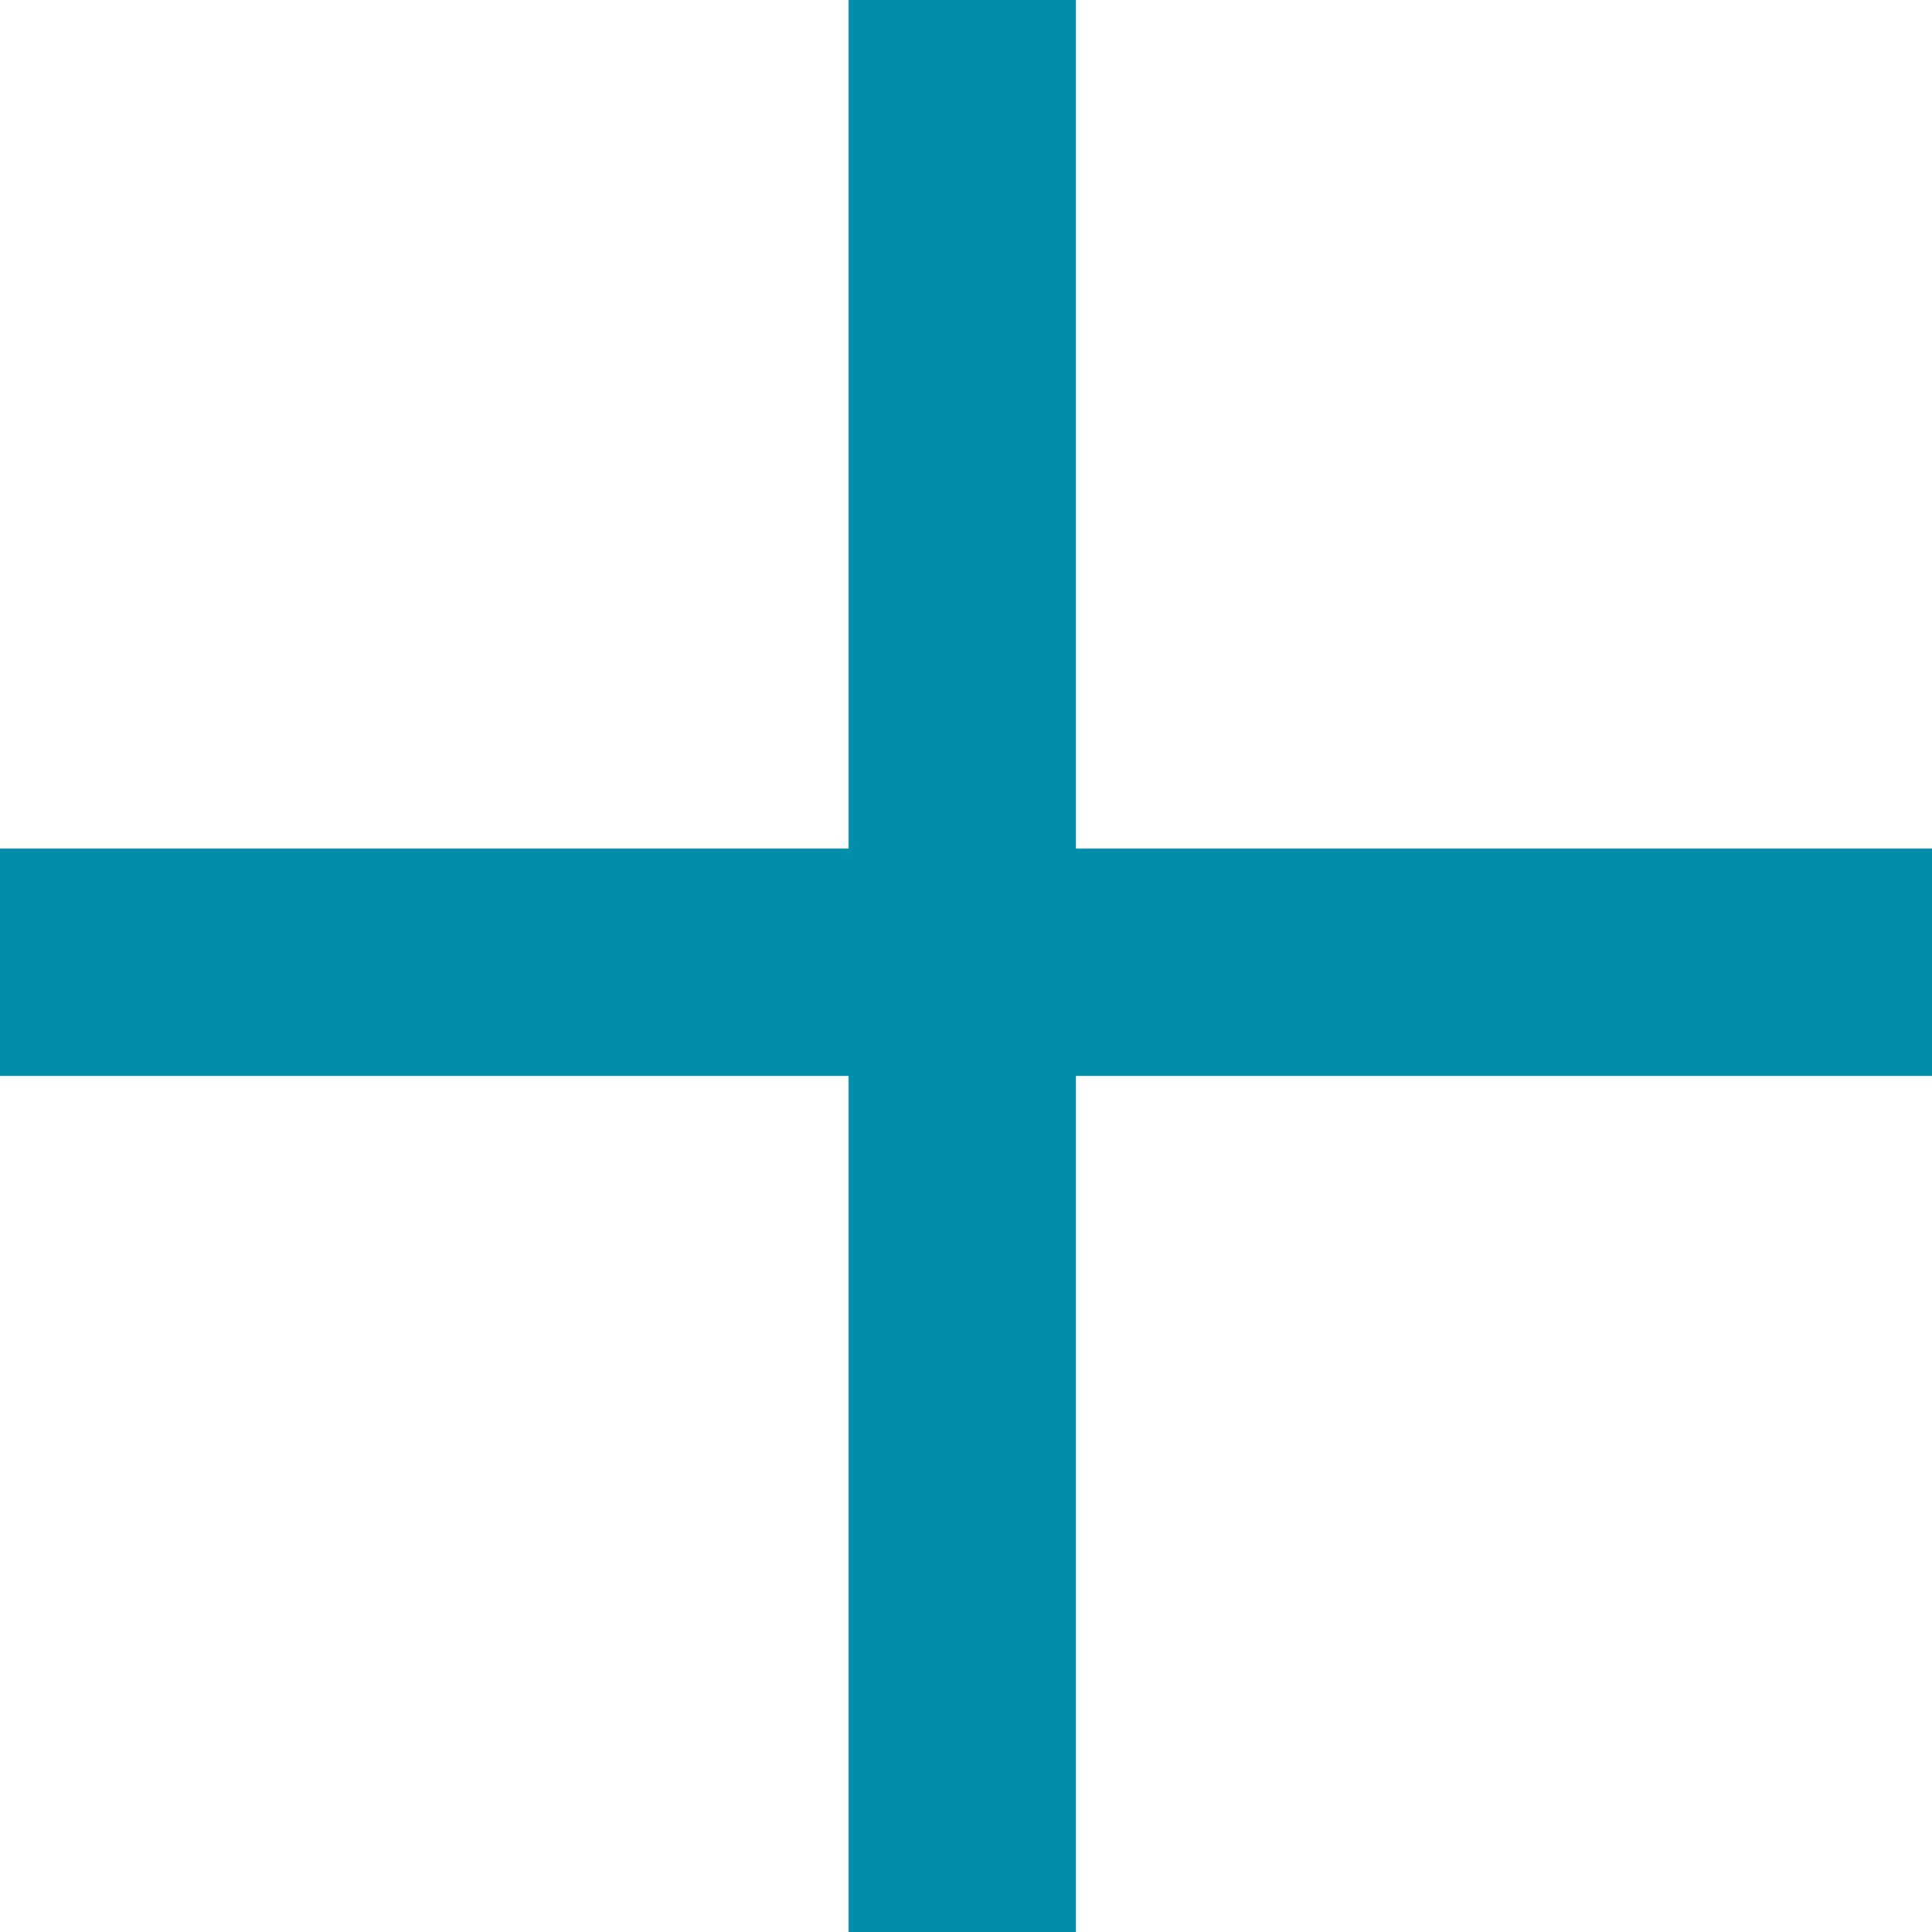<?xml version="1.0" encoding="utf-8"?>
<!-- Generator: Adobe Illustrator 27.2.0, SVG Export Plug-In . SVG Version: 6.00 Build 0)  -->
<svg version="1.1" id="Layer_1" xmlns="http://www.w3.org/2000/svg" xmlns:xlink="http://www.w3.org/1999/xlink" x="0px" y="0px"
	 viewBox="0 0 25.5 25.5" enable-background="new 0 0 25.5 25.5" xml:space="preserve">
<line id="Line_10" fill="none" stroke="#008EAA" stroke-width="3" x1="25.5" y1="12.7" x2="0" y2="12.7"/>
<line id="Line_11" fill="none" stroke="#008EAA" stroke-width="3" x1="12.7" y1="0" x2="12.7" y2="25.5"/>
</svg>
